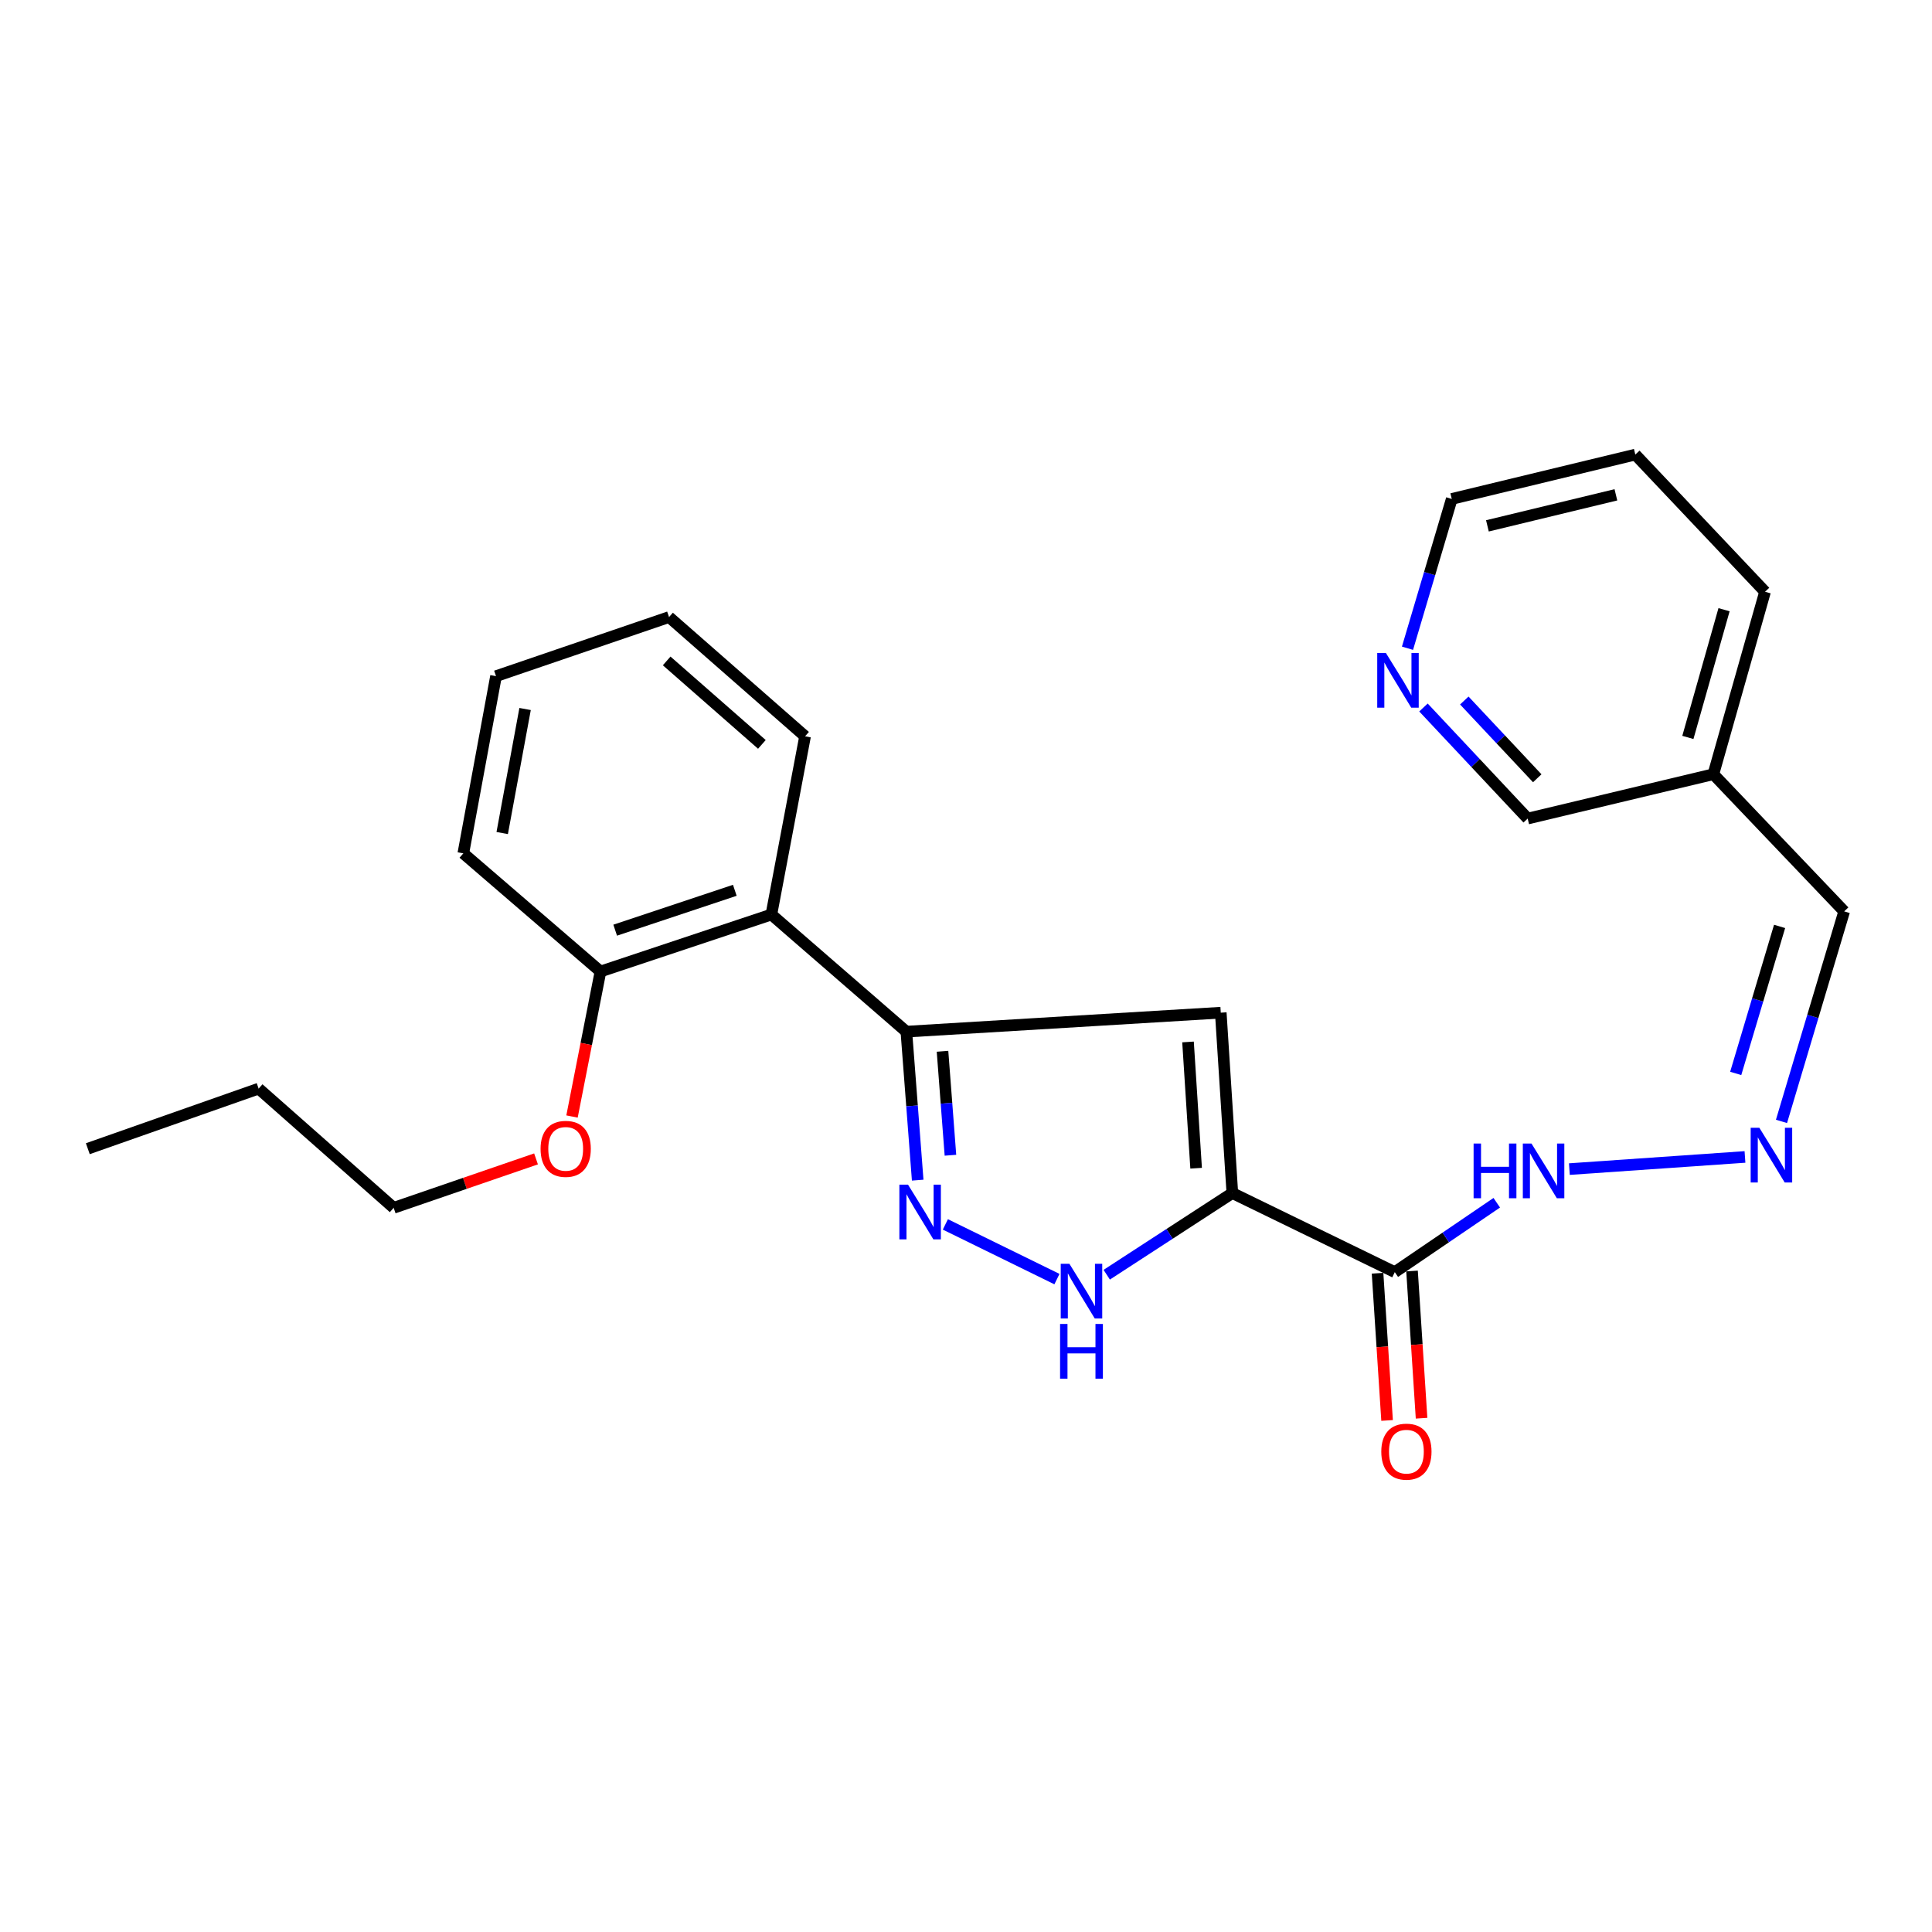 <?xml version='1.0' encoding='iso-8859-1'?>
<svg version='1.1' baseProfile='full'
              xmlns='http://www.w3.org/2000/svg'
                      xmlns:rdkit='http://www.rdkit.org/xml'
                      xmlns:xlink='http://www.w3.org/1999/xlink'
                  xml:space='preserve'
width='1000px' height='1000px' viewBox='0 0 1000 1000'>
<!-- END OF HEADER -->
<rect style='opacity:1.0;fill:#FFFFFF;stroke:none' width='1000' height='1000' x='0' y='0'> </rect>
<path class='bond-0' d='M 637.857,617.526 L 631.866,524.161' style='fill:none;fill-rule:evenodd;stroke:#000000;stroke-width:6px;stroke-linecap:butt;stroke-linejoin:miter;stroke-opacity:1' />
<path class='bond-0' d='M 619.111,604.667 L 614.917,539.311' style='fill:none;fill-rule:evenodd;stroke:#000000;stroke-width:6px;stroke-linecap:butt;stroke-linejoin:miter;stroke-opacity:1' />
<path class='bond-3' d='M 637.857,617.526 L 605.349,638.659' style='fill:none;fill-rule:evenodd;stroke:#000000;stroke-width:6px;stroke-linecap:butt;stroke-linejoin:miter;stroke-opacity:1' />
<path class='bond-3' d='M 605.349,638.659 L 572.841,659.792' style='fill:none;fill-rule:evenodd;stroke:#0000FF;stroke-width:6px;stroke-linecap:butt;stroke-linejoin:miter;stroke-opacity:1' />
<path class='bond-4' d='M 637.857,617.526 L 721.942,658.451' style='fill:none;fill-rule:evenodd;stroke:#000000;stroke-width:6px;stroke-linecap:butt;stroke-linejoin:miter;stroke-opacity:1' />
<path class='bond-1' d='M 631.866,524.161 L 469.13,533.977' style='fill:none;fill-rule:evenodd;stroke:#000000;stroke-width:6px;stroke-linecap:butt;stroke-linejoin:miter;stroke-opacity:1' />
<path class='bond-5' d='M 469.13,533.977 L 399.263,473.36' style='fill:none;fill-rule:evenodd;stroke:#000000;stroke-width:6px;stroke-linecap:butt;stroke-linejoin:miter;stroke-opacity:1' />
<path class='bond-25' d='M 469.13,533.977 L 472.062,572.409' style='fill:none;fill-rule:evenodd;stroke:#000000;stroke-width:6px;stroke-linecap:butt;stroke-linejoin:miter;stroke-opacity:1' />
<path class='bond-25' d='M 472.062,572.409 L 474.995,610.842' style='fill:none;fill-rule:evenodd;stroke:#0000FF;stroke-width:6px;stroke-linecap:butt;stroke-linejoin:miter;stroke-opacity:1' />
<path class='bond-25' d='M 487.842,544.146 L 489.895,571.049' style='fill:none;fill-rule:evenodd;stroke:#000000;stroke-width:6px;stroke-linecap:butt;stroke-linejoin:miter;stroke-opacity:1' />
<path class='bond-25' d='M 489.895,571.049 L 491.947,597.951' style='fill:none;fill-rule:evenodd;stroke:#0000FF;stroke-width:6px;stroke-linecap:butt;stroke-linejoin:miter;stroke-opacity:1' />
<path class='bond-2' d='M 489.319,633.748 L 547.071,662.06' style='fill:none;fill-rule:evenodd;stroke:#0000FF;stroke-width:6px;stroke-linecap:butt;stroke-linejoin:miter;stroke-opacity:1' />
<path class='bond-7' d='M 721.942,658.451 L 748.331,640.495' style='fill:none;fill-rule:evenodd;stroke:#000000;stroke-width:6px;stroke-linecap:butt;stroke-linejoin:miter;stroke-opacity:1' />
<path class='bond-7' d='M 748.331,640.495 L 774.721,622.539' style='fill:none;fill-rule:evenodd;stroke:#0000FF;stroke-width:6px;stroke-linecap:butt;stroke-linejoin:miter;stroke-opacity:1' />
<path class='bond-8' d='M 713.019,659.029 L 715.486,697.125' style='fill:none;fill-rule:evenodd;stroke:#000000;stroke-width:6px;stroke-linecap:butt;stroke-linejoin:miter;stroke-opacity:1' />
<path class='bond-8' d='M 715.486,697.125 L 717.952,735.222' style='fill:none;fill-rule:evenodd;stroke:#FF0000;stroke-width:6px;stroke-linecap:butt;stroke-linejoin:miter;stroke-opacity:1' />
<path class='bond-8' d='M 730.866,657.873 L 733.332,695.97' style='fill:none;fill-rule:evenodd;stroke:#000000;stroke-width:6px;stroke-linecap:butt;stroke-linejoin:miter;stroke-opacity:1' />
<path class='bond-8' d='M 733.332,695.97 L 735.799,734.066' style='fill:none;fill-rule:evenodd;stroke:#FF0000;stroke-width:6px;stroke-linecap:butt;stroke-linejoin:miter;stroke-opacity:1' />
<path class='bond-9' d='M 399.263,473.36 L 310.806,502.849' style='fill:none;fill-rule:evenodd;stroke:#000000;stroke-width:6px;stroke-linecap:butt;stroke-linejoin:miter;stroke-opacity:1' />
<path class='bond-9' d='M 380.338,460.817 L 318.418,481.459' style='fill:none;fill-rule:evenodd;stroke:#000000;stroke-width:6px;stroke-linecap:butt;stroke-linejoin:miter;stroke-opacity:1' />
<path class='bond-15' d='M 399.263,473.36 L 416.7,381.108' style='fill:none;fill-rule:evenodd;stroke:#000000;stroke-width:6px;stroke-linecap:butt;stroke-linejoin:miter;stroke-opacity:1' />
<path class='bond-6' d='M 903.194,598.832 L 812.306,605.126' style='fill:none;fill-rule:evenodd;stroke:#0000FF;stroke-width:6px;stroke-linecap:butt;stroke-linejoin:miter;stroke-opacity:1' />
<path class='bond-11' d='M 922.099,580.432 L 938.322,526.081' style='fill:none;fill-rule:evenodd;stroke:#0000FF;stroke-width:6px;stroke-linecap:butt;stroke-linejoin:miter;stroke-opacity:1' />
<path class='bond-11' d='M 938.322,526.081 L 954.545,471.731' style='fill:none;fill-rule:evenodd;stroke:#000000;stroke-width:6px;stroke-linecap:butt;stroke-linejoin:miter;stroke-opacity:1' />
<path class='bond-11' d='M 898.404,555.601 L 909.76,517.556' style='fill:none;fill-rule:evenodd;stroke:#0000FF;stroke-width:6px;stroke-linecap:butt;stroke-linejoin:miter;stroke-opacity:1' />
<path class='bond-11' d='M 909.76,517.556 L 921.117,479.51' style='fill:none;fill-rule:evenodd;stroke:#000000;stroke-width:6px;stroke-linecap:butt;stroke-linejoin:miter;stroke-opacity:1' />
<path class='bond-13' d='M 310.806,502.849 L 303.439,540.379' style='fill:none;fill-rule:evenodd;stroke:#000000;stroke-width:6px;stroke-linecap:butt;stroke-linejoin:miter;stroke-opacity:1' />
<path class='bond-13' d='M 303.439,540.379 L 296.072,577.908' style='fill:none;fill-rule:evenodd;stroke:#FF0000;stroke-width:6px;stroke-linecap:butt;stroke-linejoin:miter;stroke-opacity:1' />
<path class='bond-17' d='M 310.806,502.849 L 239.815,441.695' style='fill:none;fill-rule:evenodd;stroke:#000000;stroke-width:6px;stroke-linecap:butt;stroke-linejoin:miter;stroke-opacity:1' />
<path class='bond-10' d='M 736.785,366.197 L 763.756,394.944' style='fill:none;fill-rule:evenodd;stroke:#0000FF;stroke-width:6px;stroke-linecap:butt;stroke-linejoin:miter;stroke-opacity:1' />
<path class='bond-10' d='M 763.756,394.944 L 790.727,423.692' style='fill:none;fill-rule:evenodd;stroke:#000000;stroke-width:6px;stroke-linecap:butt;stroke-linejoin:miter;stroke-opacity:1' />
<path class='bond-10' d='M 757.918,362.585 L 776.798,382.708' style='fill:none;fill-rule:evenodd;stroke:#0000FF;stroke-width:6px;stroke-linecap:butt;stroke-linejoin:miter;stroke-opacity:1' />
<path class='bond-10' d='M 776.798,382.708 L 795.678,402.831' style='fill:none;fill-rule:evenodd;stroke:#000000;stroke-width:6px;stroke-linecap:butt;stroke-linejoin:miter;stroke-opacity:1' />
<path class='bond-27' d='M 728.516,335.527 L 739.974,296.885' style='fill:none;fill-rule:evenodd;stroke:#0000FF;stroke-width:6px;stroke-linecap:butt;stroke-linejoin:miter;stroke-opacity:1' />
<path class='bond-27' d='M 739.974,296.885 L 751.431,258.244' style='fill:none;fill-rule:evenodd;stroke:#000000;stroke-width:6px;stroke-linecap:butt;stroke-linejoin:miter;stroke-opacity:1' />
<path class='bond-12' d='M 954.545,471.731 L 886.834,400.731' style='fill:none;fill-rule:evenodd;stroke:#000000;stroke-width:6px;stroke-linecap:butt;stroke-linejoin:miter;stroke-opacity:1' />
<path class='bond-14' d='M 886.834,400.731 L 790.727,423.692' style='fill:none;fill-rule:evenodd;stroke:#000000;stroke-width:6px;stroke-linecap:butt;stroke-linejoin:miter;stroke-opacity:1' />
<path class='bond-18' d='M 886.834,400.731 L 913.581,306.292' style='fill:none;fill-rule:evenodd;stroke:#000000;stroke-width:6px;stroke-linecap:butt;stroke-linejoin:miter;stroke-opacity:1' />
<path class='bond-18' d='M 873.639,381.691 L 892.361,315.585' style='fill:none;fill-rule:evenodd;stroke:#000000;stroke-width:6px;stroke-linecap:butt;stroke-linejoin:miter;stroke-opacity:1' />
<path class='bond-19' d='M 277.448,599.842 L 240.604,612.504' style='fill:none;fill-rule:evenodd;stroke:#FF0000;stroke-width:6px;stroke-linecap:butt;stroke-linejoin:miter;stroke-opacity:1' />
<path class='bond-19' d='M 240.604,612.504 L 203.759,625.167' style='fill:none;fill-rule:evenodd;stroke:#000000;stroke-width:6px;stroke-linecap:butt;stroke-linejoin:miter;stroke-opacity:1' />
<path class='bond-22' d='M 416.7,381.108 L 346.296,319.387' style='fill:none;fill-rule:evenodd;stroke:#000000;stroke-width:6px;stroke-linecap:butt;stroke-linejoin:miter;stroke-opacity:1' />
<path class='bond-22' d='M 394.35,385.298 L 345.067,342.094' style='fill:none;fill-rule:evenodd;stroke:#000000;stroke-width:6px;stroke-linecap:butt;stroke-linejoin:miter;stroke-opacity:1' />
<path class='bond-16' d='M 751.431,258.244 L 846.436,235.292' style='fill:none;fill-rule:evenodd;stroke:#000000;stroke-width:6px;stroke-linecap:butt;stroke-linejoin:miter;stroke-opacity:1' />
<path class='bond-16' d='M 769.882,272.185 L 836.385,256.119' style='fill:none;fill-rule:evenodd;stroke:#000000;stroke-width:6px;stroke-linecap:butt;stroke-linejoin:miter;stroke-opacity:1' />
<path class='bond-26' d='M 239.815,441.695 L 256.736,349.979' style='fill:none;fill-rule:evenodd;stroke:#000000;stroke-width:6px;stroke-linecap:butt;stroke-linejoin:miter;stroke-opacity:1' />
<path class='bond-26' d='M 259.941,431.182 L 271.785,366.981' style='fill:none;fill-rule:evenodd;stroke:#000000;stroke-width:6px;stroke-linecap:butt;stroke-linejoin:miter;stroke-opacity:1' />
<path class='bond-21' d='M 913.581,306.292 L 846.436,235.292' style='fill:none;fill-rule:evenodd;stroke:#000000;stroke-width:6px;stroke-linecap:butt;stroke-linejoin:miter;stroke-opacity:1' />
<path class='bond-20' d='M 203.759,625.167 L 133.872,563.466' style='fill:none;fill-rule:evenodd;stroke:#000000;stroke-width:6px;stroke-linecap:butt;stroke-linejoin:miter;stroke-opacity:1' />
<path class='bond-23' d='M 133.872,563.466 L 45.455,594.565' style='fill:none;fill-rule:evenodd;stroke:#000000;stroke-width:6px;stroke-linecap:butt;stroke-linejoin:miter;stroke-opacity:1' />
<path class='bond-24' d='M 346.296,319.387 L 256.736,349.979' style='fill:none;fill-rule:evenodd;stroke:#000000;stroke-width:6px;stroke-linecap:butt;stroke-linejoin:miter;stroke-opacity:1' />
<path  class='atom-3' d='M 469.994 613.183
L 479.274 628.183
Q 480.194 629.663, 481.674 632.343
Q 483.154 635.023, 483.234 635.183
L 483.234 613.183
L 486.994 613.183
L 486.994 641.503
L 483.114 641.503
L 473.154 625.103
Q 471.994 623.183, 470.754 620.983
Q 469.554 618.783, 469.194 618.103
L 469.194 641.503
L 465.514 641.503
L 465.514 613.183
L 469.994 613.183
' fill='#0000FF'/>
<path  class='atom-4' d='M 553.513 654.127
L 562.793 669.127
Q 563.713 670.607, 565.193 673.287
Q 566.673 675.967, 566.753 676.127
L 566.753 654.127
L 570.513 654.127
L 570.513 682.447
L 566.633 682.447
L 556.673 666.047
Q 555.513 664.127, 554.273 661.927
Q 553.073 659.727, 552.713 659.047
L 552.713 682.447
L 549.033 682.447
L 549.033 654.127
L 553.513 654.127
' fill='#0000FF'/>
<path  class='atom-4' d='M 548.693 685.279
L 552.533 685.279
L 552.533 697.319
L 567.013 697.319
L 567.013 685.279
L 570.853 685.279
L 570.853 713.599
L 567.013 713.599
L 567.013 700.519
L 552.533 700.519
L 552.533 713.599
L 548.693 713.599
L 548.693 685.279
' fill='#0000FF'/>
<path  class='atom-7' d='M 910.629 583.723
L 919.909 598.723
Q 920.829 600.203, 922.309 602.883
Q 923.789 605.563, 923.869 605.723
L 923.869 583.723
L 927.629 583.723
L 927.629 612.043
L 923.749 612.043
L 913.789 595.643
Q 912.629 593.723, 911.389 591.523
Q 910.189 589.323, 909.829 588.643
L 909.829 612.043
L 906.149 612.043
L 906.149 583.723
L 910.629 583.723
' fill='#0000FF'/>
<path  class='atom-8' d='M 762.733 591.89
L 766.573 591.89
L 766.573 603.93
L 781.053 603.93
L 781.053 591.89
L 784.893 591.89
L 784.893 620.21
L 781.053 620.21
L 781.053 607.13
L 766.573 607.13
L 766.573 620.21
L 762.733 620.21
L 762.733 591.89
' fill='#0000FF'/>
<path  class='atom-8' d='M 792.693 591.89
L 801.973 606.89
Q 802.893 608.37, 804.373 611.05
Q 805.853 613.73, 805.933 613.89
L 805.933 591.89
L 809.693 591.89
L 809.693 620.21
L 805.813 620.21
L 795.853 603.81
Q 794.693 601.89, 793.453 599.69
Q 792.253 597.49, 791.893 596.81
L 791.893 620.21
L 788.213 620.21
L 788.213 591.89
L 792.693 591.89
' fill='#0000FF'/>
<path  class='atom-9' d='M 714.953 751.37
Q 714.953 744.57, 718.313 740.77
Q 721.673 736.97, 727.953 736.97
Q 734.233 736.97, 737.593 740.77
Q 740.953 744.57, 740.953 751.37
Q 740.953 758.25, 737.553 762.17
Q 734.153 766.05, 727.953 766.05
Q 721.713 766.05, 718.313 762.17
Q 714.953 758.29, 714.953 751.37
M 727.953 762.85
Q 732.273 762.85, 734.593 759.97
Q 736.953 757.05, 736.953 751.37
Q 736.953 745.81, 734.593 743.01
Q 732.273 740.17, 727.953 740.17
Q 723.633 740.17, 721.273 742.97
Q 718.953 745.77, 718.953 751.37
Q 718.953 757.09, 721.273 759.97
Q 723.633 762.85, 727.953 762.85
' fill='#FF0000'/>
<path  class='atom-11' d='M 717.332 337.975
L 726.612 352.975
Q 727.532 354.455, 729.012 357.135
Q 730.492 359.815, 730.572 359.975
L 730.572 337.975
L 734.332 337.975
L 734.332 366.295
L 730.452 366.295
L 720.492 349.895
Q 719.332 347.975, 718.092 345.775
Q 716.892 343.575, 716.532 342.895
L 716.532 366.295
L 712.852 366.295
L 712.852 337.975
L 717.332 337.975
' fill='#0000FF'/>
<path  class='atom-14' d='M 279.802 594.645
Q 279.802 587.845, 283.162 584.045
Q 286.522 580.245, 292.802 580.245
Q 299.082 580.245, 302.442 584.045
Q 305.802 587.845, 305.802 594.645
Q 305.802 601.525, 302.402 605.445
Q 299.002 609.325, 292.802 609.325
Q 286.562 609.325, 283.162 605.445
Q 279.802 601.565, 279.802 594.645
M 292.802 606.125
Q 297.122 606.125, 299.442 603.245
Q 301.802 600.325, 301.802 594.645
Q 301.802 589.085, 299.442 586.285
Q 297.122 583.445, 292.802 583.445
Q 288.482 583.445, 286.122 586.245
Q 283.802 589.045, 283.802 594.645
Q 283.802 600.365, 286.122 603.245
Q 288.482 606.125, 292.802 606.125
' fill='#FF0000'/>
</svg>
